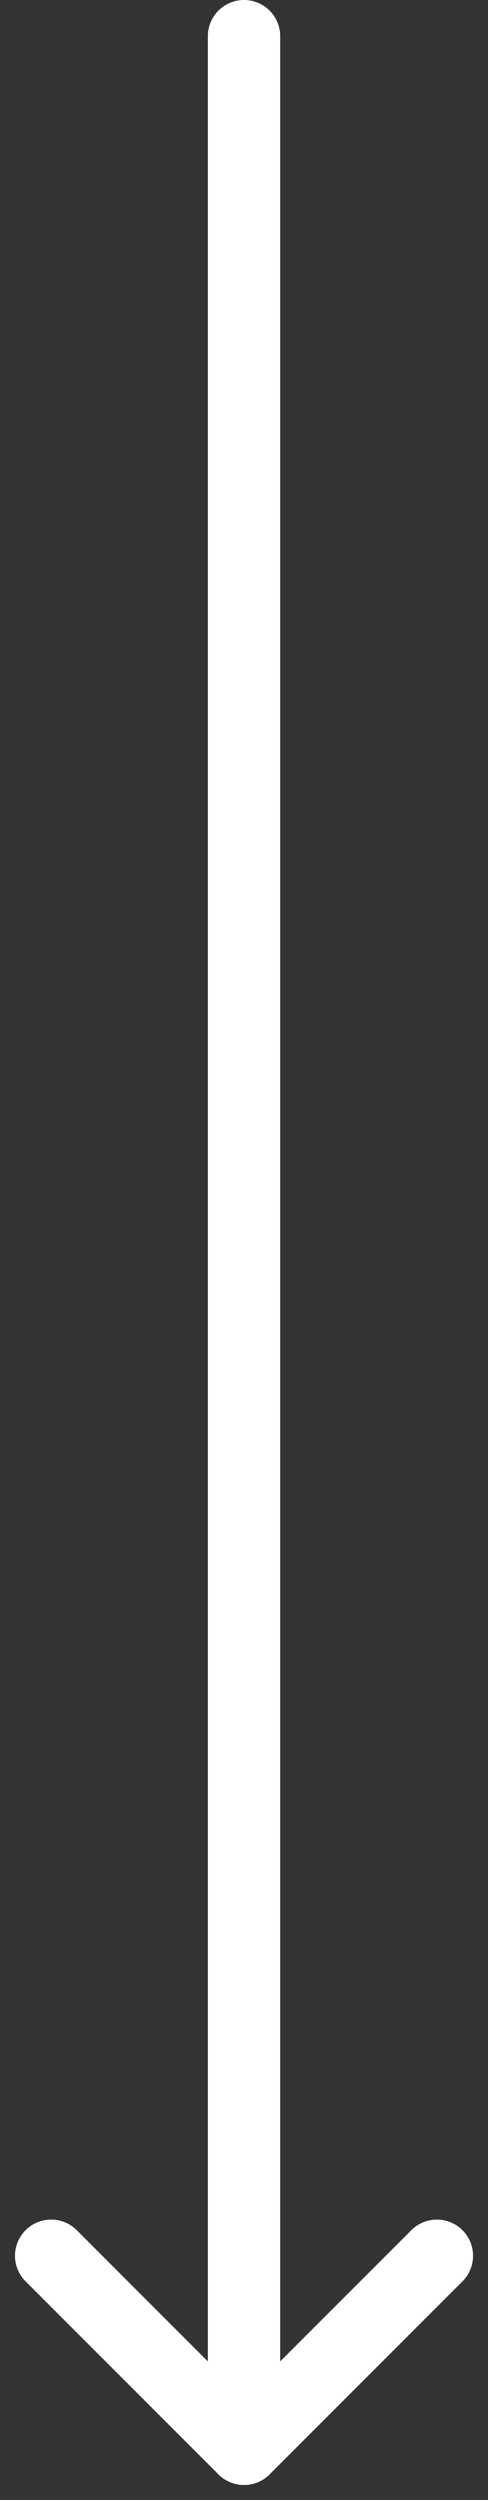 <svg xmlns="http://www.w3.org/2000/svg" width="10.121" height="51.811" viewBox="0 0 10.121 51.811"><rect x="0" y="0" width="10.121" height="51.811" fill="#333333" stroke="none"/><defs><style>.a{fill:none;stroke:#fff;stroke-linecap:round;stroke-linejoin:round;stroke-width:1.5px;}</style></defs><g transform="translate(17.061 122.045) rotate(90)"><line class="a" x2="50" transform="translate(-121.295 12)"/><line class="a" y1="4" x2="4" transform="translate(-75.295 12)"/><line class="a" x2="4" y2="4" transform="translate(-75.295 8)"/></g></svg>